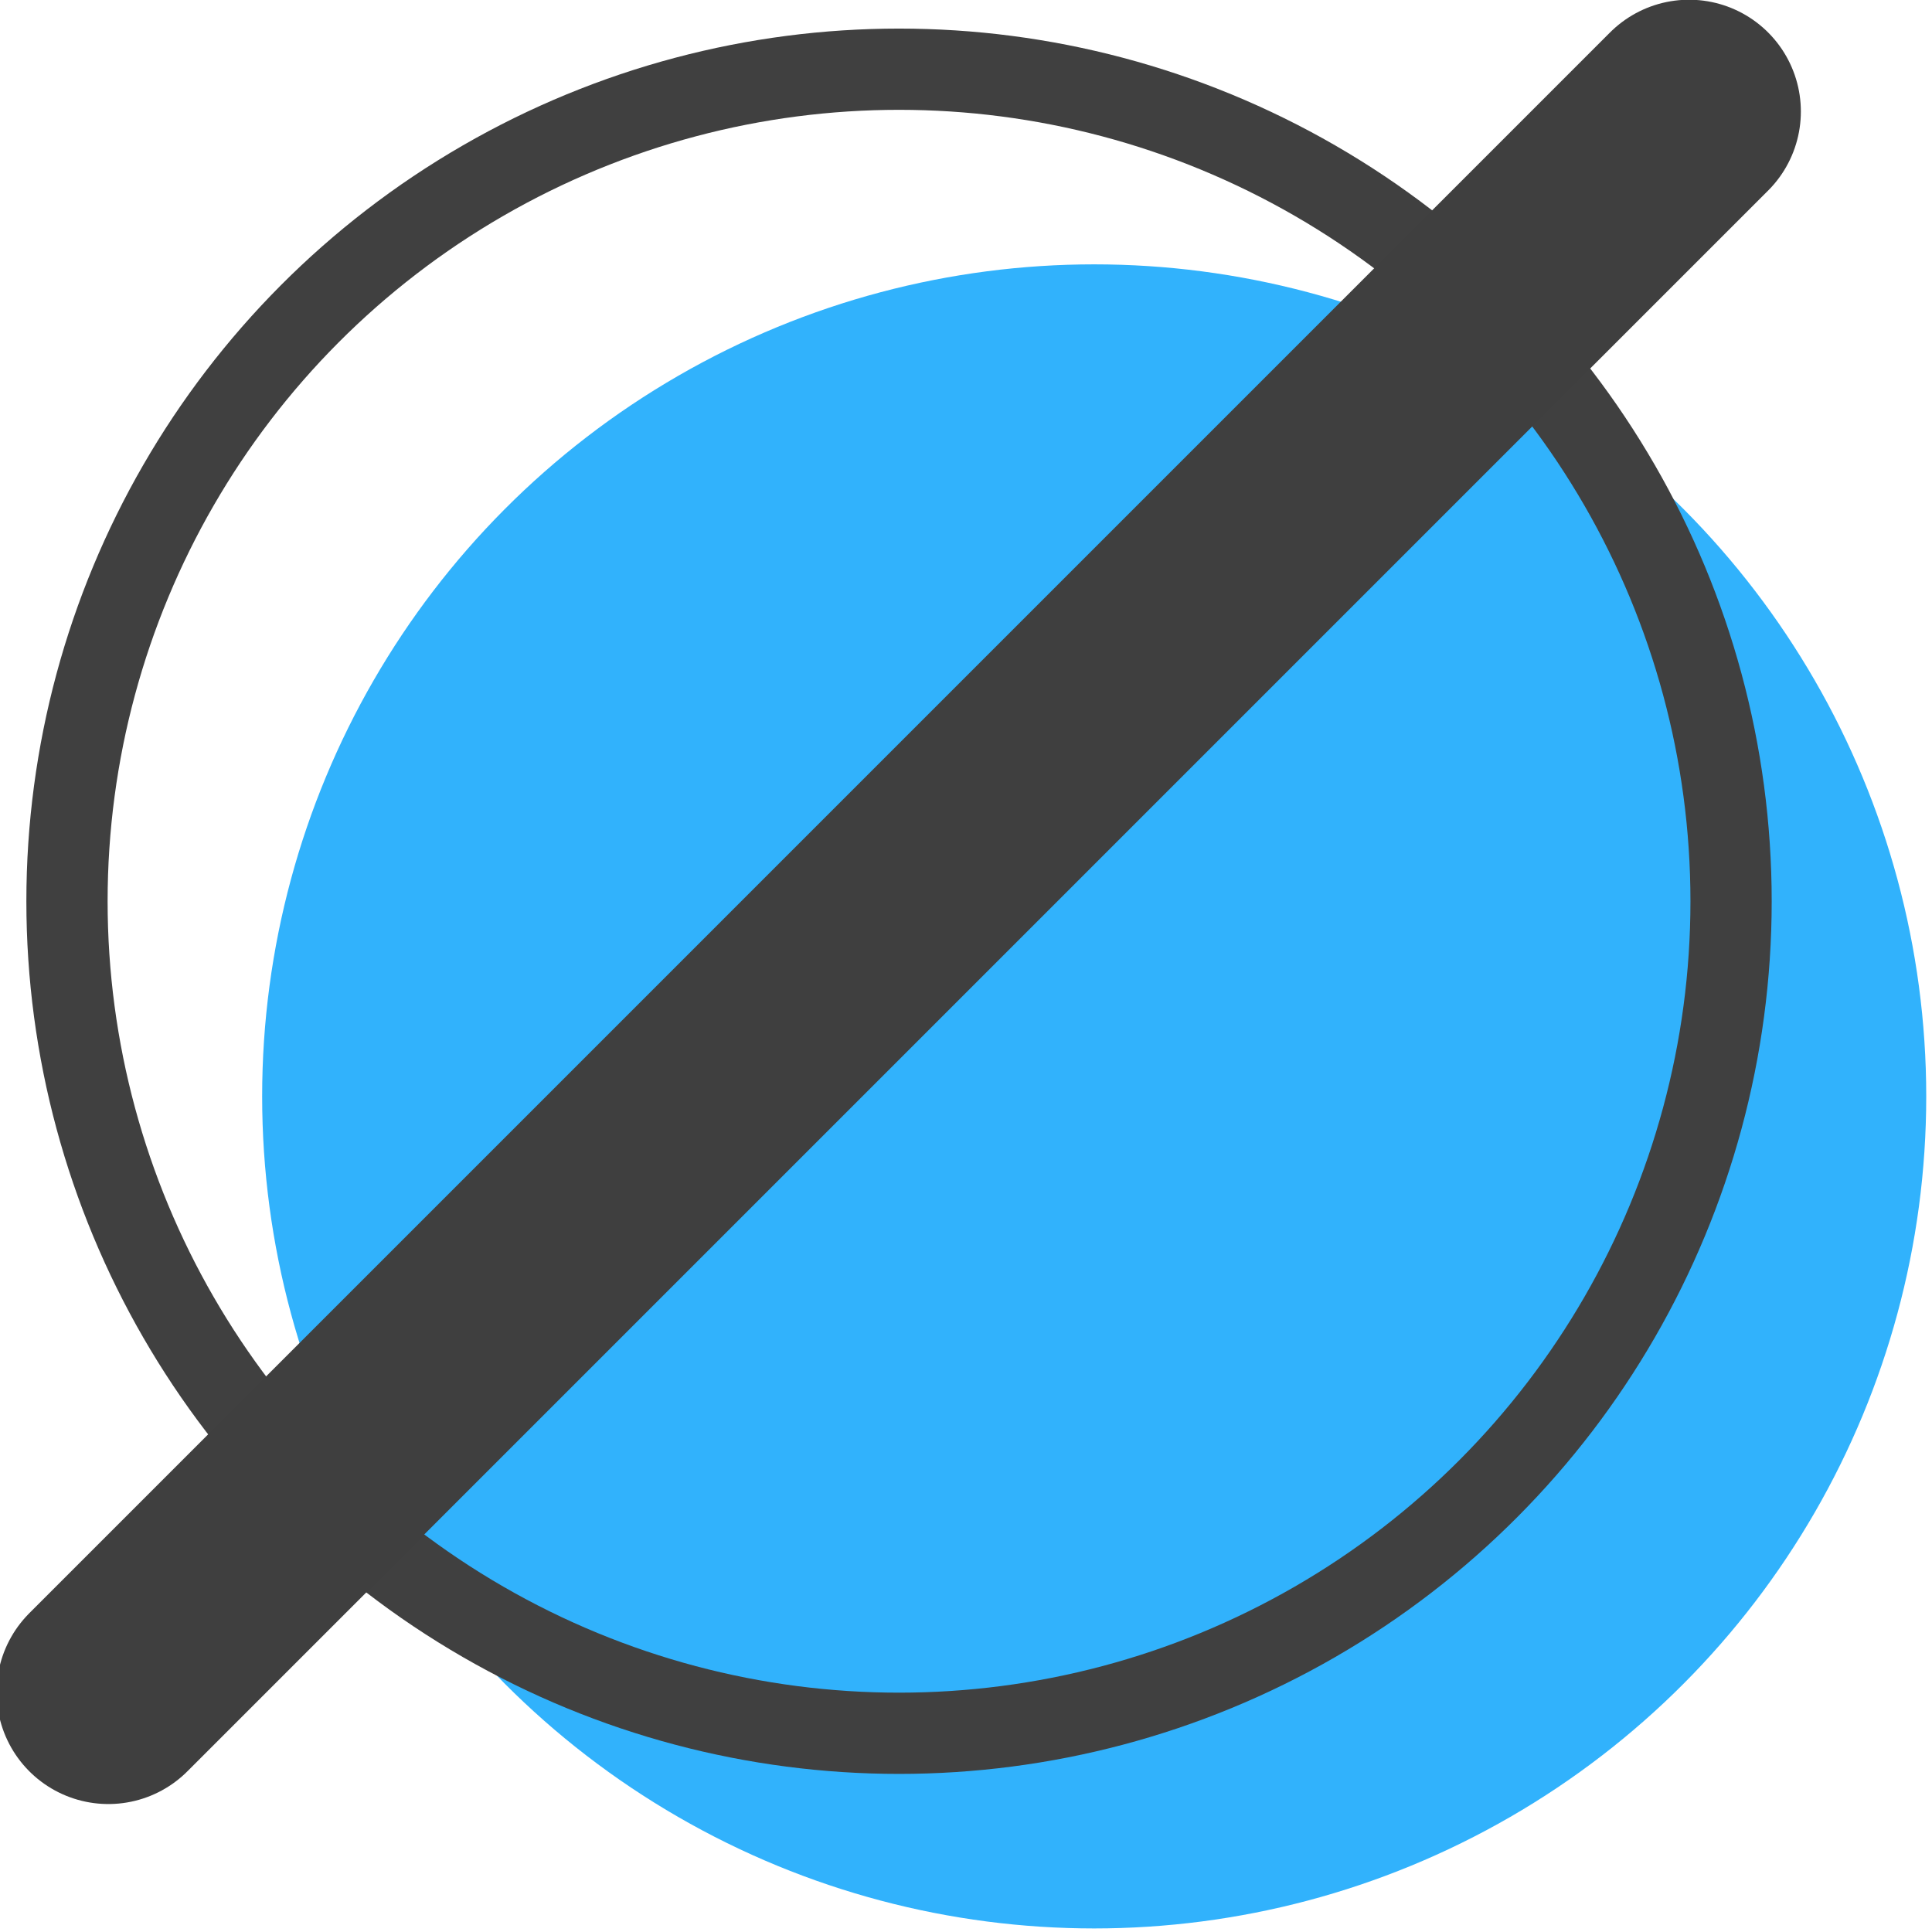 <?xml version="1.0" encoding="UTF-8" standalone="no"?> <svg xmlns="http://www.w3.org/2000/svg" xmlns:xlink="http://www.w3.org/1999/xlink" xmlns:serif="http://www.serif.com/" width="100%" height="100%" viewBox="0 0 198 198" version="1.1" xml:space="preserve" style="fill-rule:evenodd;clip-rule:evenodd;stroke-linecap:round;stroke-linejoin:round;stroke-miterlimit:1.5;"> <g transform="matrix(1,0,0,1,-1465.82,-107.371)"> <g transform="matrix(1,0,0,1,565.187,0)"> <g transform="matrix(0.639,0,0,0.639,490.173,45.837)"> <circle cx="817.837" cy="272.14" r="133.445" style="fill:rgb(49,178,252);"></circle> </g> <g transform="matrix(1,0,0,1,-1.024,-5.245)"> <g transform="matrix(0.639,0,0,0.639,471.196,31.082)"> <circle cx="817.837" cy="272.14" r="133.445" style="fill:none;stroke:rgb(64,64,64);stroke-width:13.03px;"></circle> </g> <g transform="matrix(1.228,0,0,1.228,-926.02,-34.053)"> <path d="M1497.38,260.666L1629.3,128.744" style="fill:none;stroke:rgb(63,63,63);stroke-width:18.66px;"></path> </g> </g> </g> </g> </svg> 